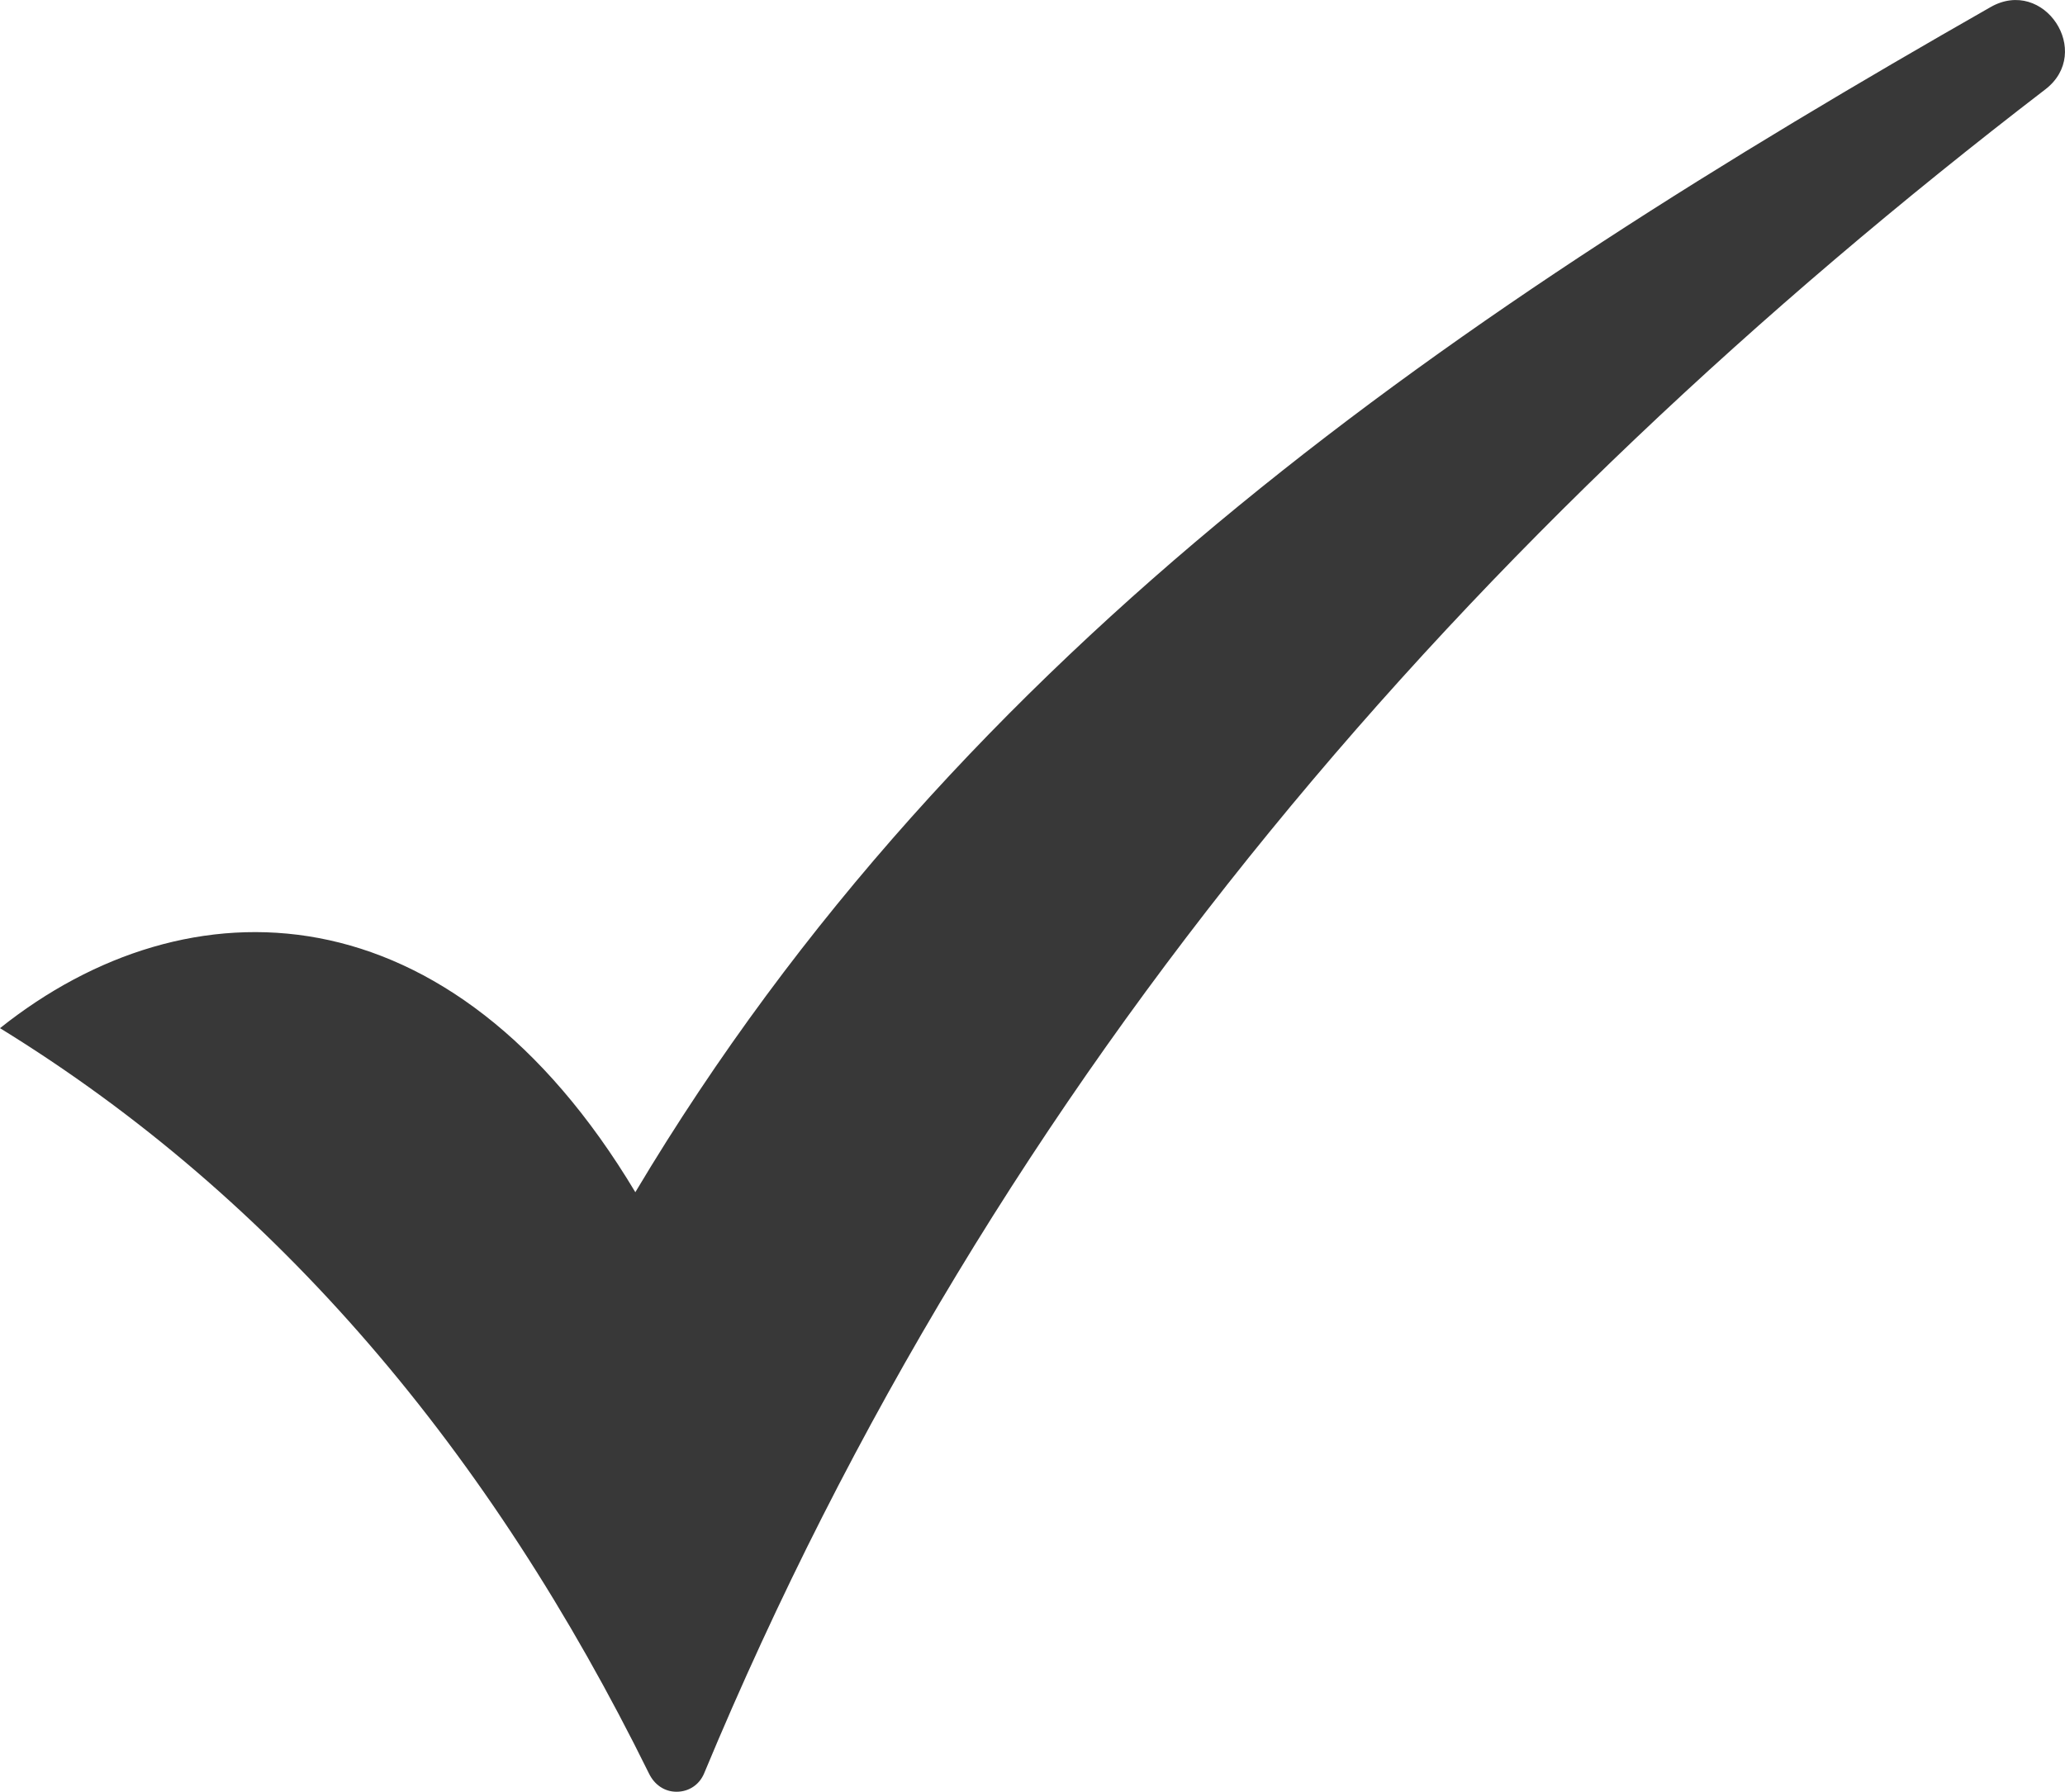 <?xml version="1.0" encoding="UTF-8"?><svg id="Layer_1" xmlns="http://www.w3.org/2000/svg" viewBox="0 0 504.92 438.21"><defs><style>.cls-1{fill:#383838;fill-rule:evenodd;}</style></defs><path class="cls-1" d="m155.35,291.58C110.12,216.03,46.02,214.76,0,251.46c67.79,41.7,119.88,103.52,158.72,182.36,1.32,2.68,3.77,4.41,6.76,4.39,3-.02,5.54-1.74,6.69-4.5C244.01,260.98,359.69,129.71,500.11,21.86c11.84-9.09-.33-27.58-13.4-20.12-128.91,73.55-251.19,155.38-331.37,289.85h0Z"/></svg>